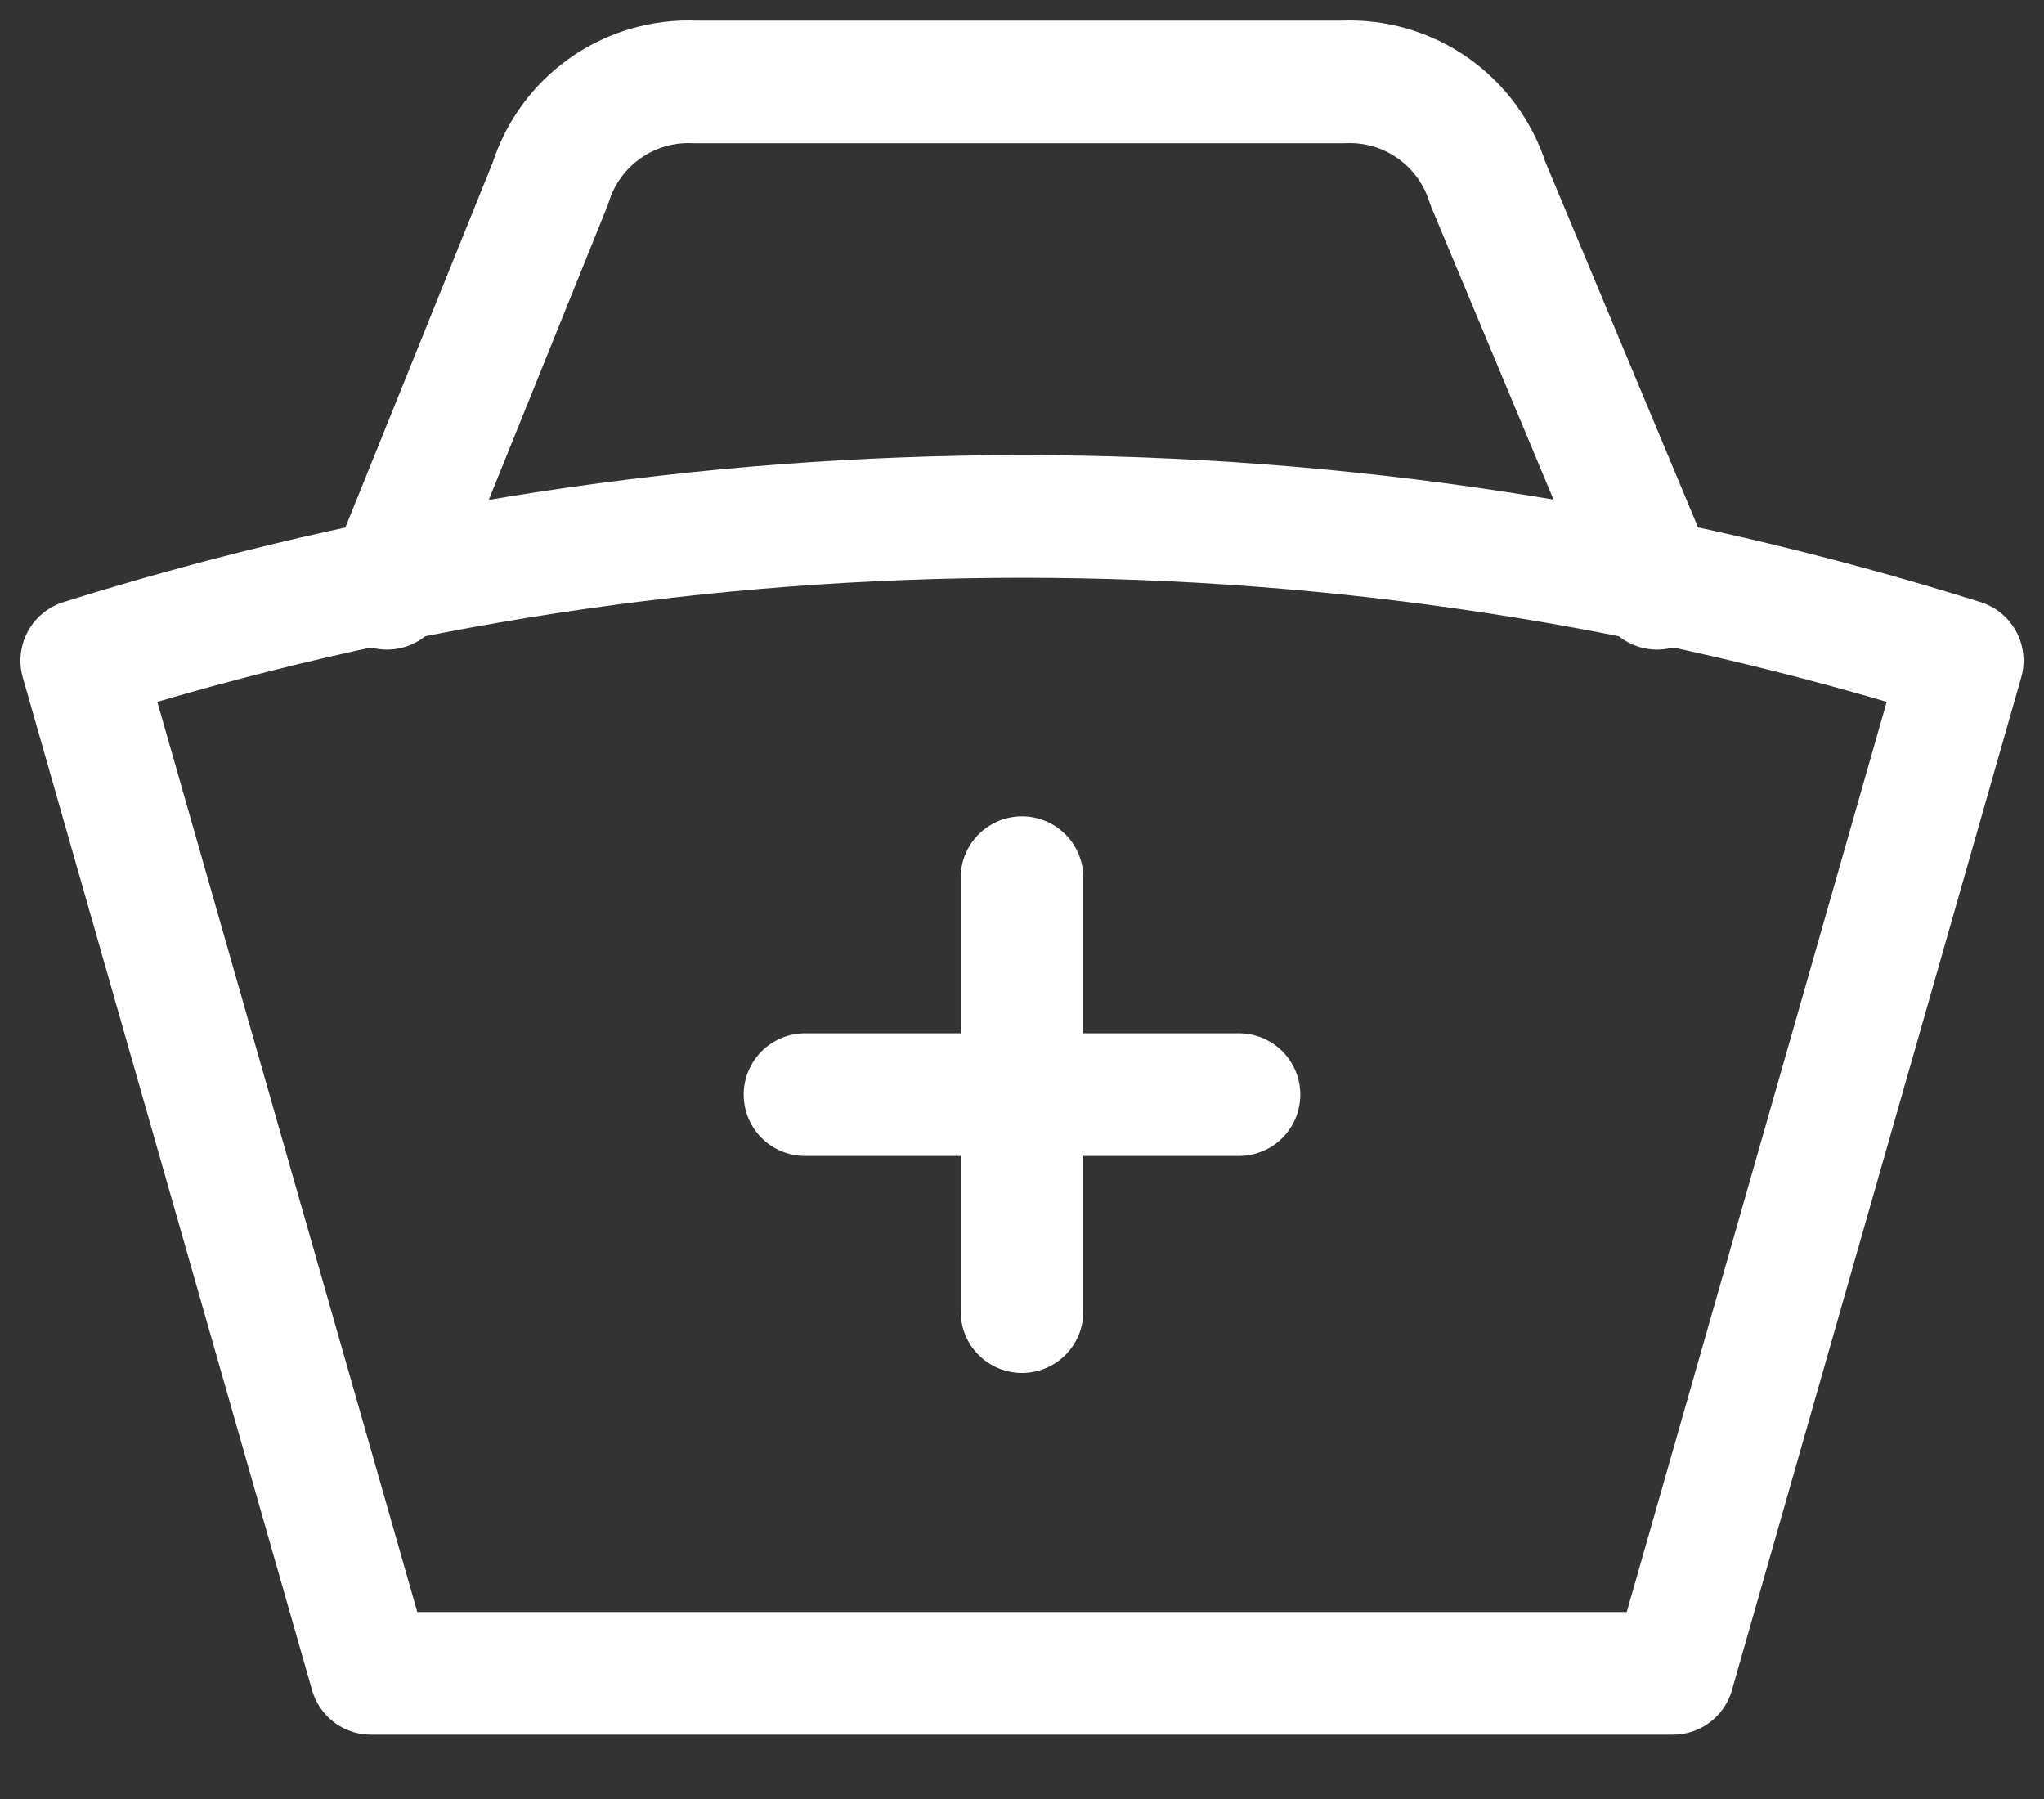 <svg width="25" height="22" viewBox="0 0 25 22" fill="none" xmlns="http://www.w3.org/2000/svg">
<rect x="0" y="0" width="25" height="22" fill="#333333" stroke="none"/>
<path d="M9.846 13.386H15.154M12.5 10.733V16.04M24 8.079C16.514 5.728 8.487 5.728 1 8.079L4.538 20.463H20.462L24 8.079Z" stroke="white" stroke-width="1.5" stroke-linecap="round" stroke-linejoin="round"/>
<path d="M20.267 7.194L18.197 2.24C18.08 1.868 17.843 1.544 17.523 1.32C17.203 1.096 16.818 0.984 16.428 1.002H8.502C8.111 0.984 7.726 1.096 7.406 1.32C7.086 1.544 6.849 1.868 6.733 2.24L4.733 7.194" stroke="white" stroke-width="1.5" stroke-linecap="round" stroke-linejoin="round"/>
</svg>

